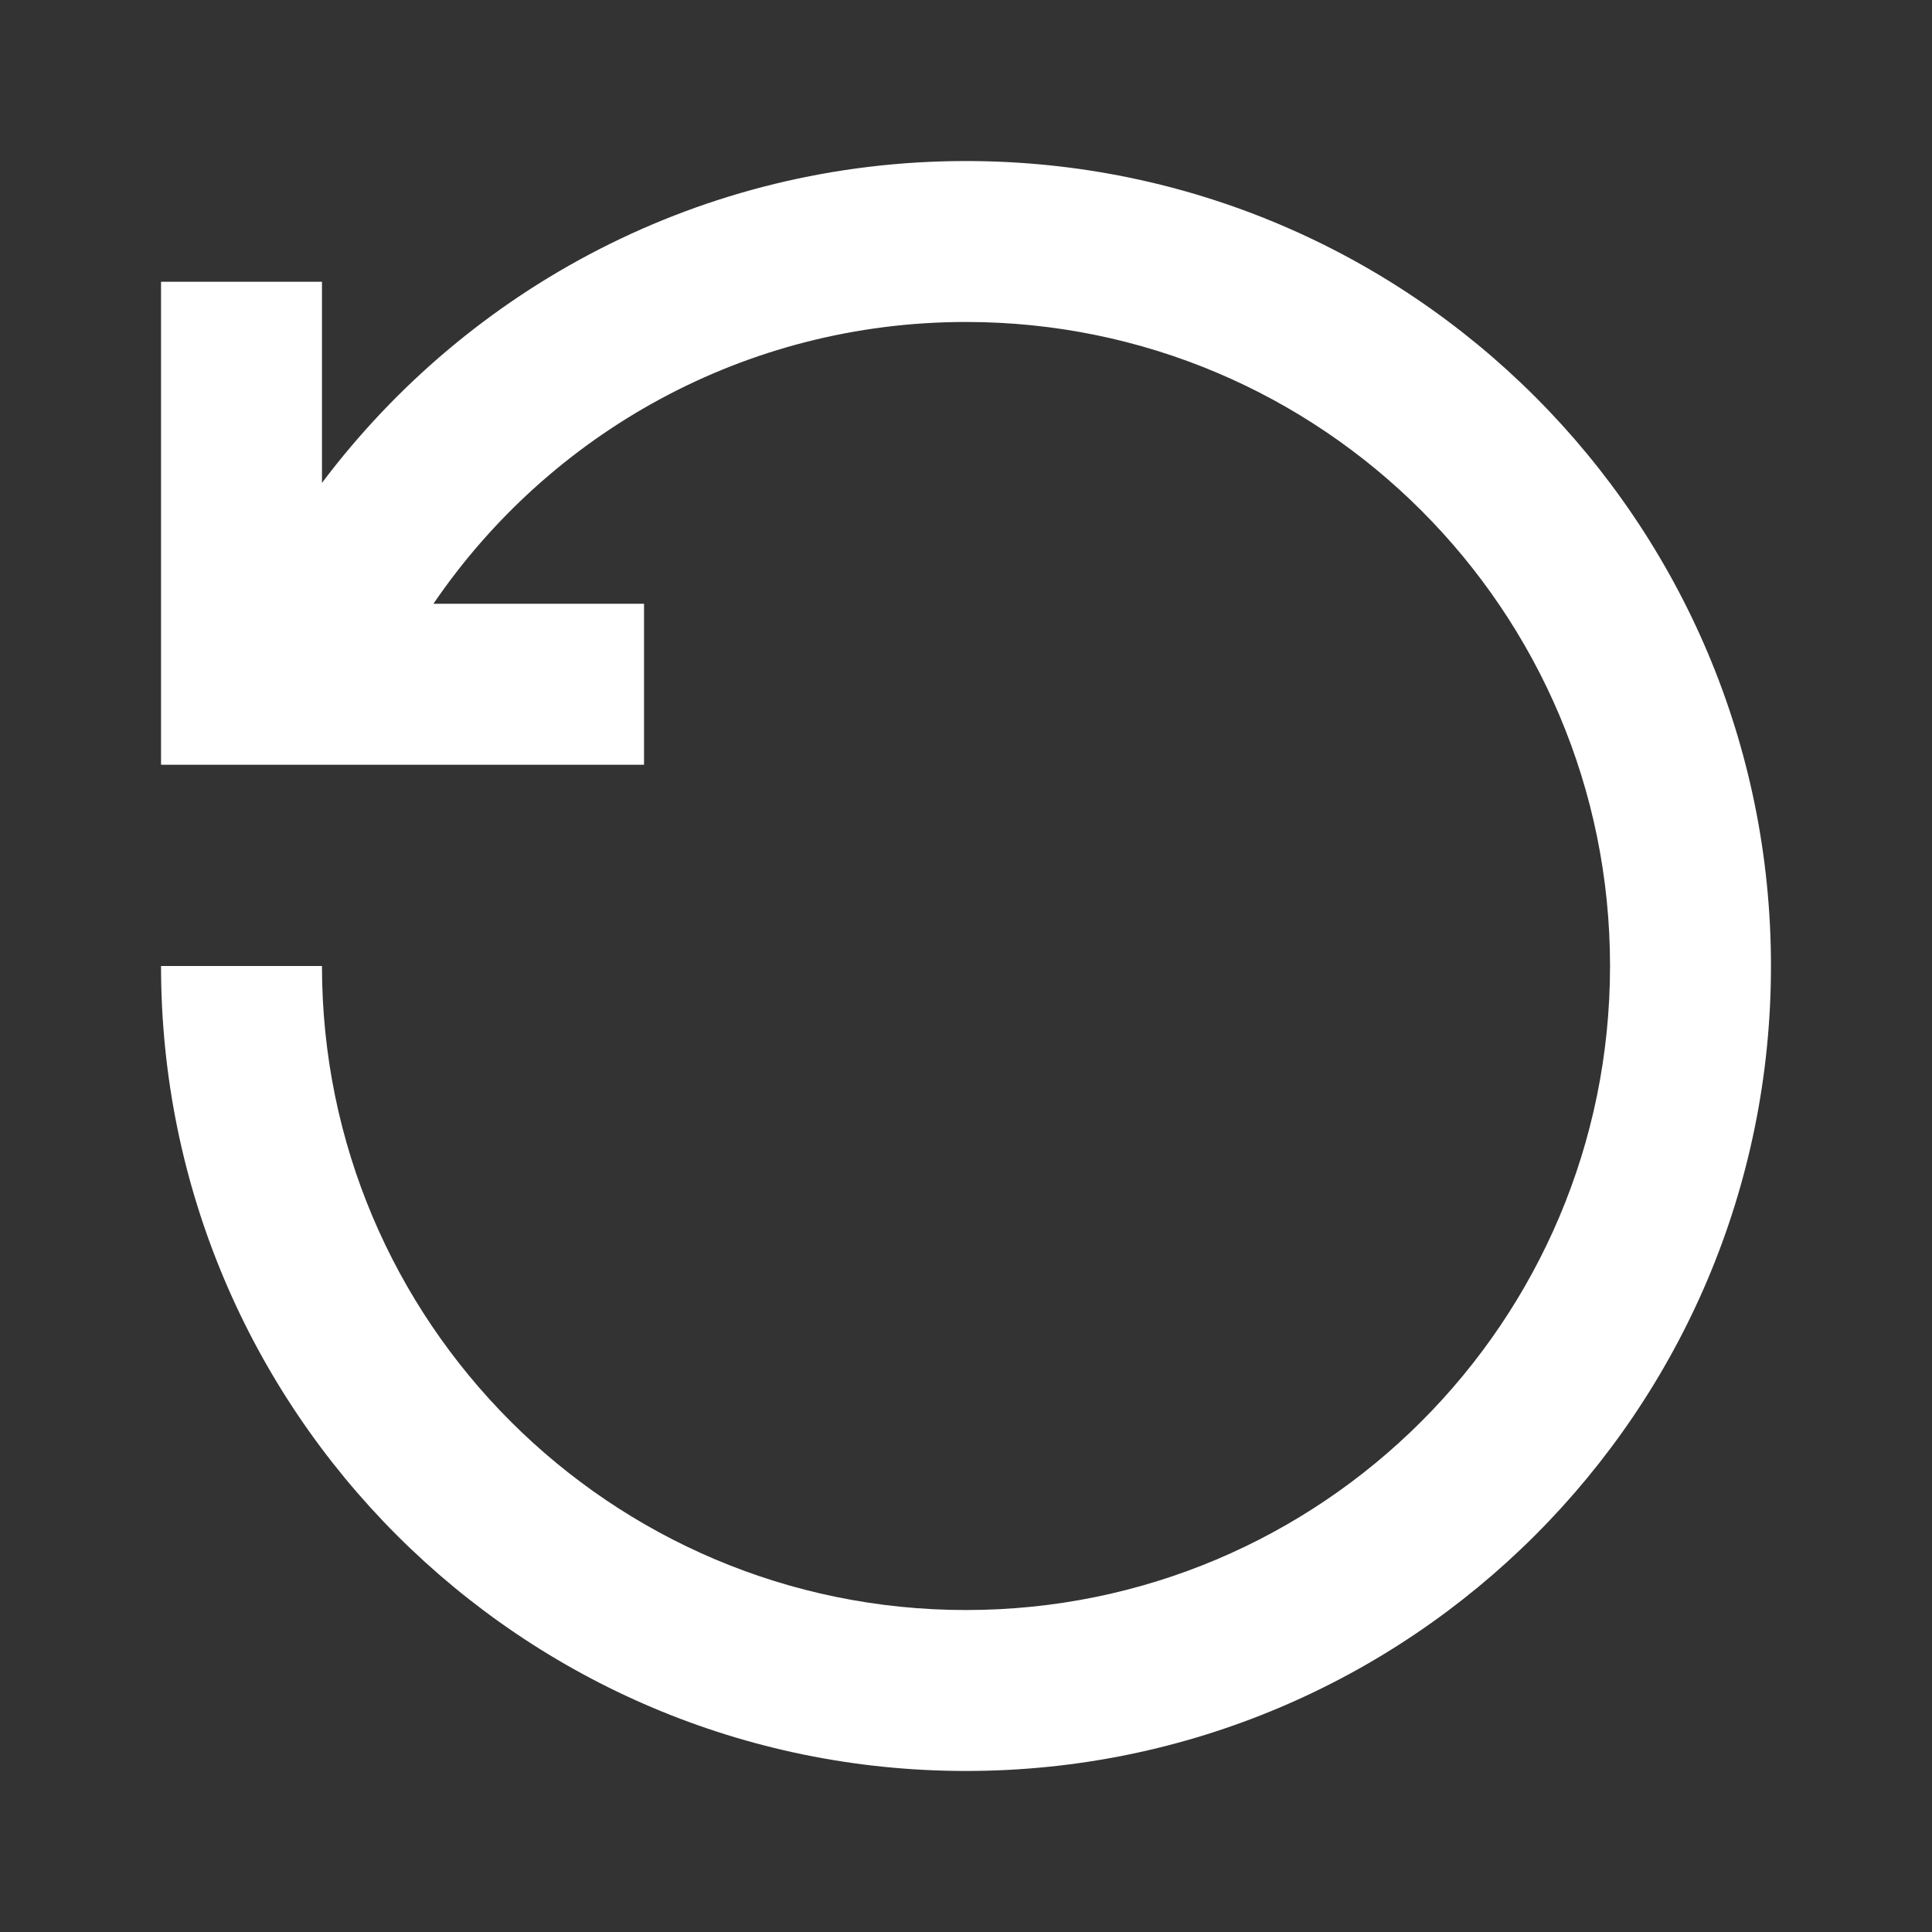 <svg width="20" height="20" viewBox="0 0 20 20" fill="none" xmlns="http://www.w3.org/2000/svg">
<rect x="0" y="0" width="20" height="20" fill="#333333" stroke="none"/>
<g id="Retry">
<path id="Vector" d="M10 1.667C14.602 1.667 18.333 5.398 18.333 10C18.333 14.602 14.602 18.333 10 18.333C5.398 18.333 1.667 14.602 1.667 10H3.333C3.333 13.682 6.318 16.667 10 16.667C13.682 16.667 16.667 13.682 16.667 10C16.667 6.318 13.682 3.333 10 3.333C7.708 3.333 5.687 4.489 4.487 6.25L6.667 6.25V7.917H1.667V2.917H3.333L3.333 4.999C4.854 2.976 7.274 1.667 10 1.667Z" fill="white"/>
</g>
</svg>
